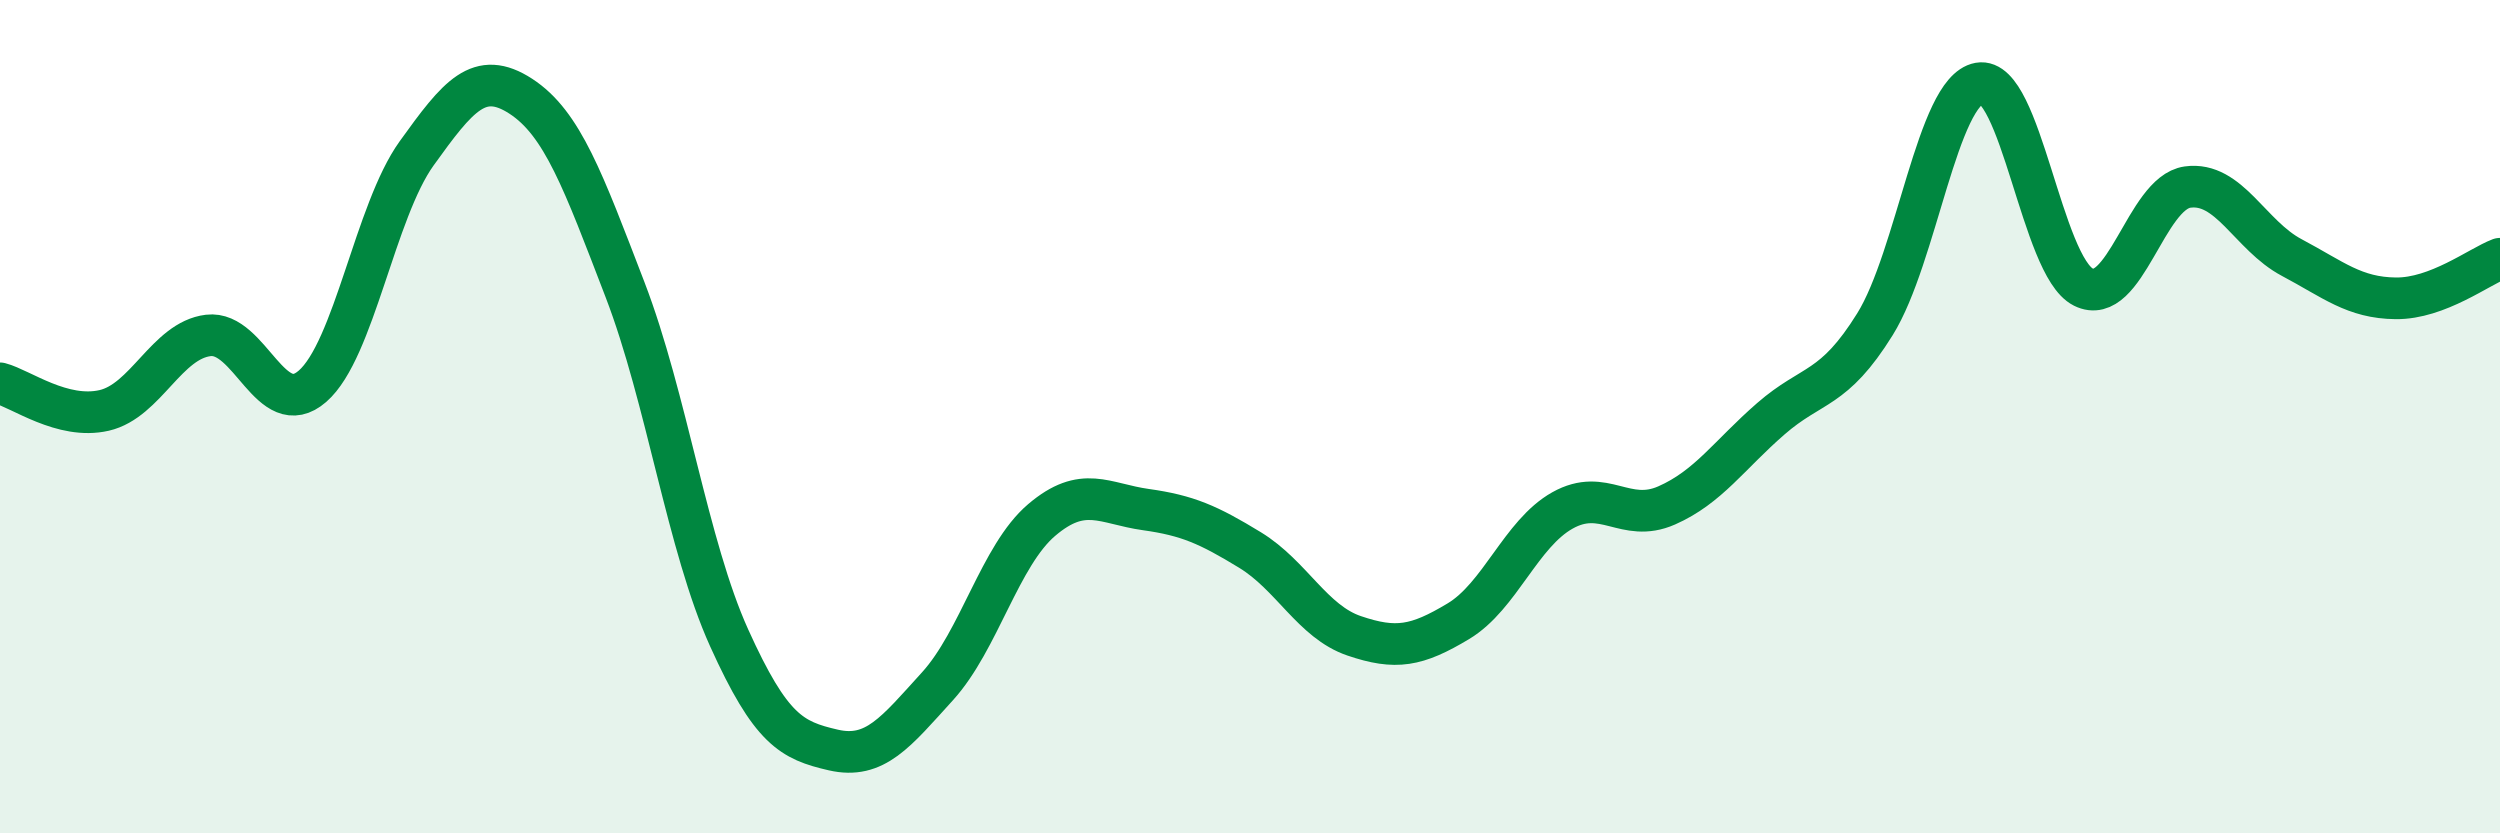 
    <svg width="60" height="20" viewBox="0 0 60 20" xmlns="http://www.w3.org/2000/svg">
      <path
        d="M 0,9.2 C 0.5,9.33 1.5,10.08 2.5,9.85 C 3.5,9.62 4,8.17 5,8.05 C 6,7.93 6.5,10.14 7.5,9.27 C 8.5,8.4 9,5.07 10,3.68 C 11,2.29 11.5,1.66 12.5,2.31 C 13.5,2.96 14,4.35 15,6.95 C 16,9.55 16.5,13.1 17.5,15.31 C 18.5,17.52 19,17.77 20,18 C 21,18.23 21.5,17.57 22.5,16.47 C 23.5,15.37 24,13.33 25,12.48 C 26,11.63 26.5,12.09 27.5,12.23 C 28.5,12.37 29,12.59 30,13.2 C 31,13.81 31.5,14.92 32.5,15.26 C 33.5,15.6 34,15.51 35,14.91 C 36,14.31 36.5,12.81 37.5,12.25 C 38.5,11.69 39,12.57 40,12.13 C 41,11.69 41.5,10.92 42.5,10.05 C 43.5,9.18 44,9.39 45,7.78 C 46,6.17 46.5,2.18 47.5,2 C 48.5,1.82 49,6.39 50,6.89 C 51,7.39 51.5,4.63 52.5,4.49 C 53.5,4.35 54,5.65 55,6.18 C 56,6.71 56.5,7.15 57.5,7.16 C 58.5,7.17 59.5,6.4 60,6.21L60 20L0 20Z"
        fill="#008740"
        opacity="0.1"
        stroke-linecap="round"
        stroke-linejoin="round"
      />
      <path
        d="M 0,9.2 C 0.5,9.33 1.5,10.08 2.5,9.85 C 3.5,9.62 4,8.17 5,8.05 C 6,7.93 6.5,10.14 7.5,9.27 C 8.5,8.4 9,5.07 10,3.68 C 11,2.29 11.5,1.66 12.5,2.31 C 13.5,2.96 14,4.35 15,6.95 C 16,9.55 16.5,13.1 17.5,15.31 C 18.5,17.52 19,17.77 20,18 C 21,18.23 21.5,17.57 22.5,16.47 C 23.5,15.37 24,13.33 25,12.48 C 26,11.63 26.5,12.09 27.5,12.23 C 28.5,12.37 29,12.59 30,13.2 C 31,13.81 31.5,14.92 32.5,15.26 C 33.5,15.6 34,15.51 35,14.91 C 36,14.31 36.5,12.81 37.5,12.25 C 38.5,11.69 39,12.57 40,12.13 C 41,11.69 41.5,10.92 42.5,10.05 C 43.5,9.18 44,9.39 45,7.78 C 46,6.17 46.5,2.18 47.5,2 C 48.5,1.82 49,6.39 50,6.89 C 51,7.39 51.5,4.63 52.5,4.49 C 53.5,4.35 54,5.65 55,6.18 C 56,6.71 56.5,7.15 57.5,7.16 C 58.5,7.17 59.5,6.4 60,6.21"
        stroke="#008740"
        stroke-width="1"
        fill="none"
        stroke-linecap="round"
        stroke-linejoin="round"
      />
    </svg>
  